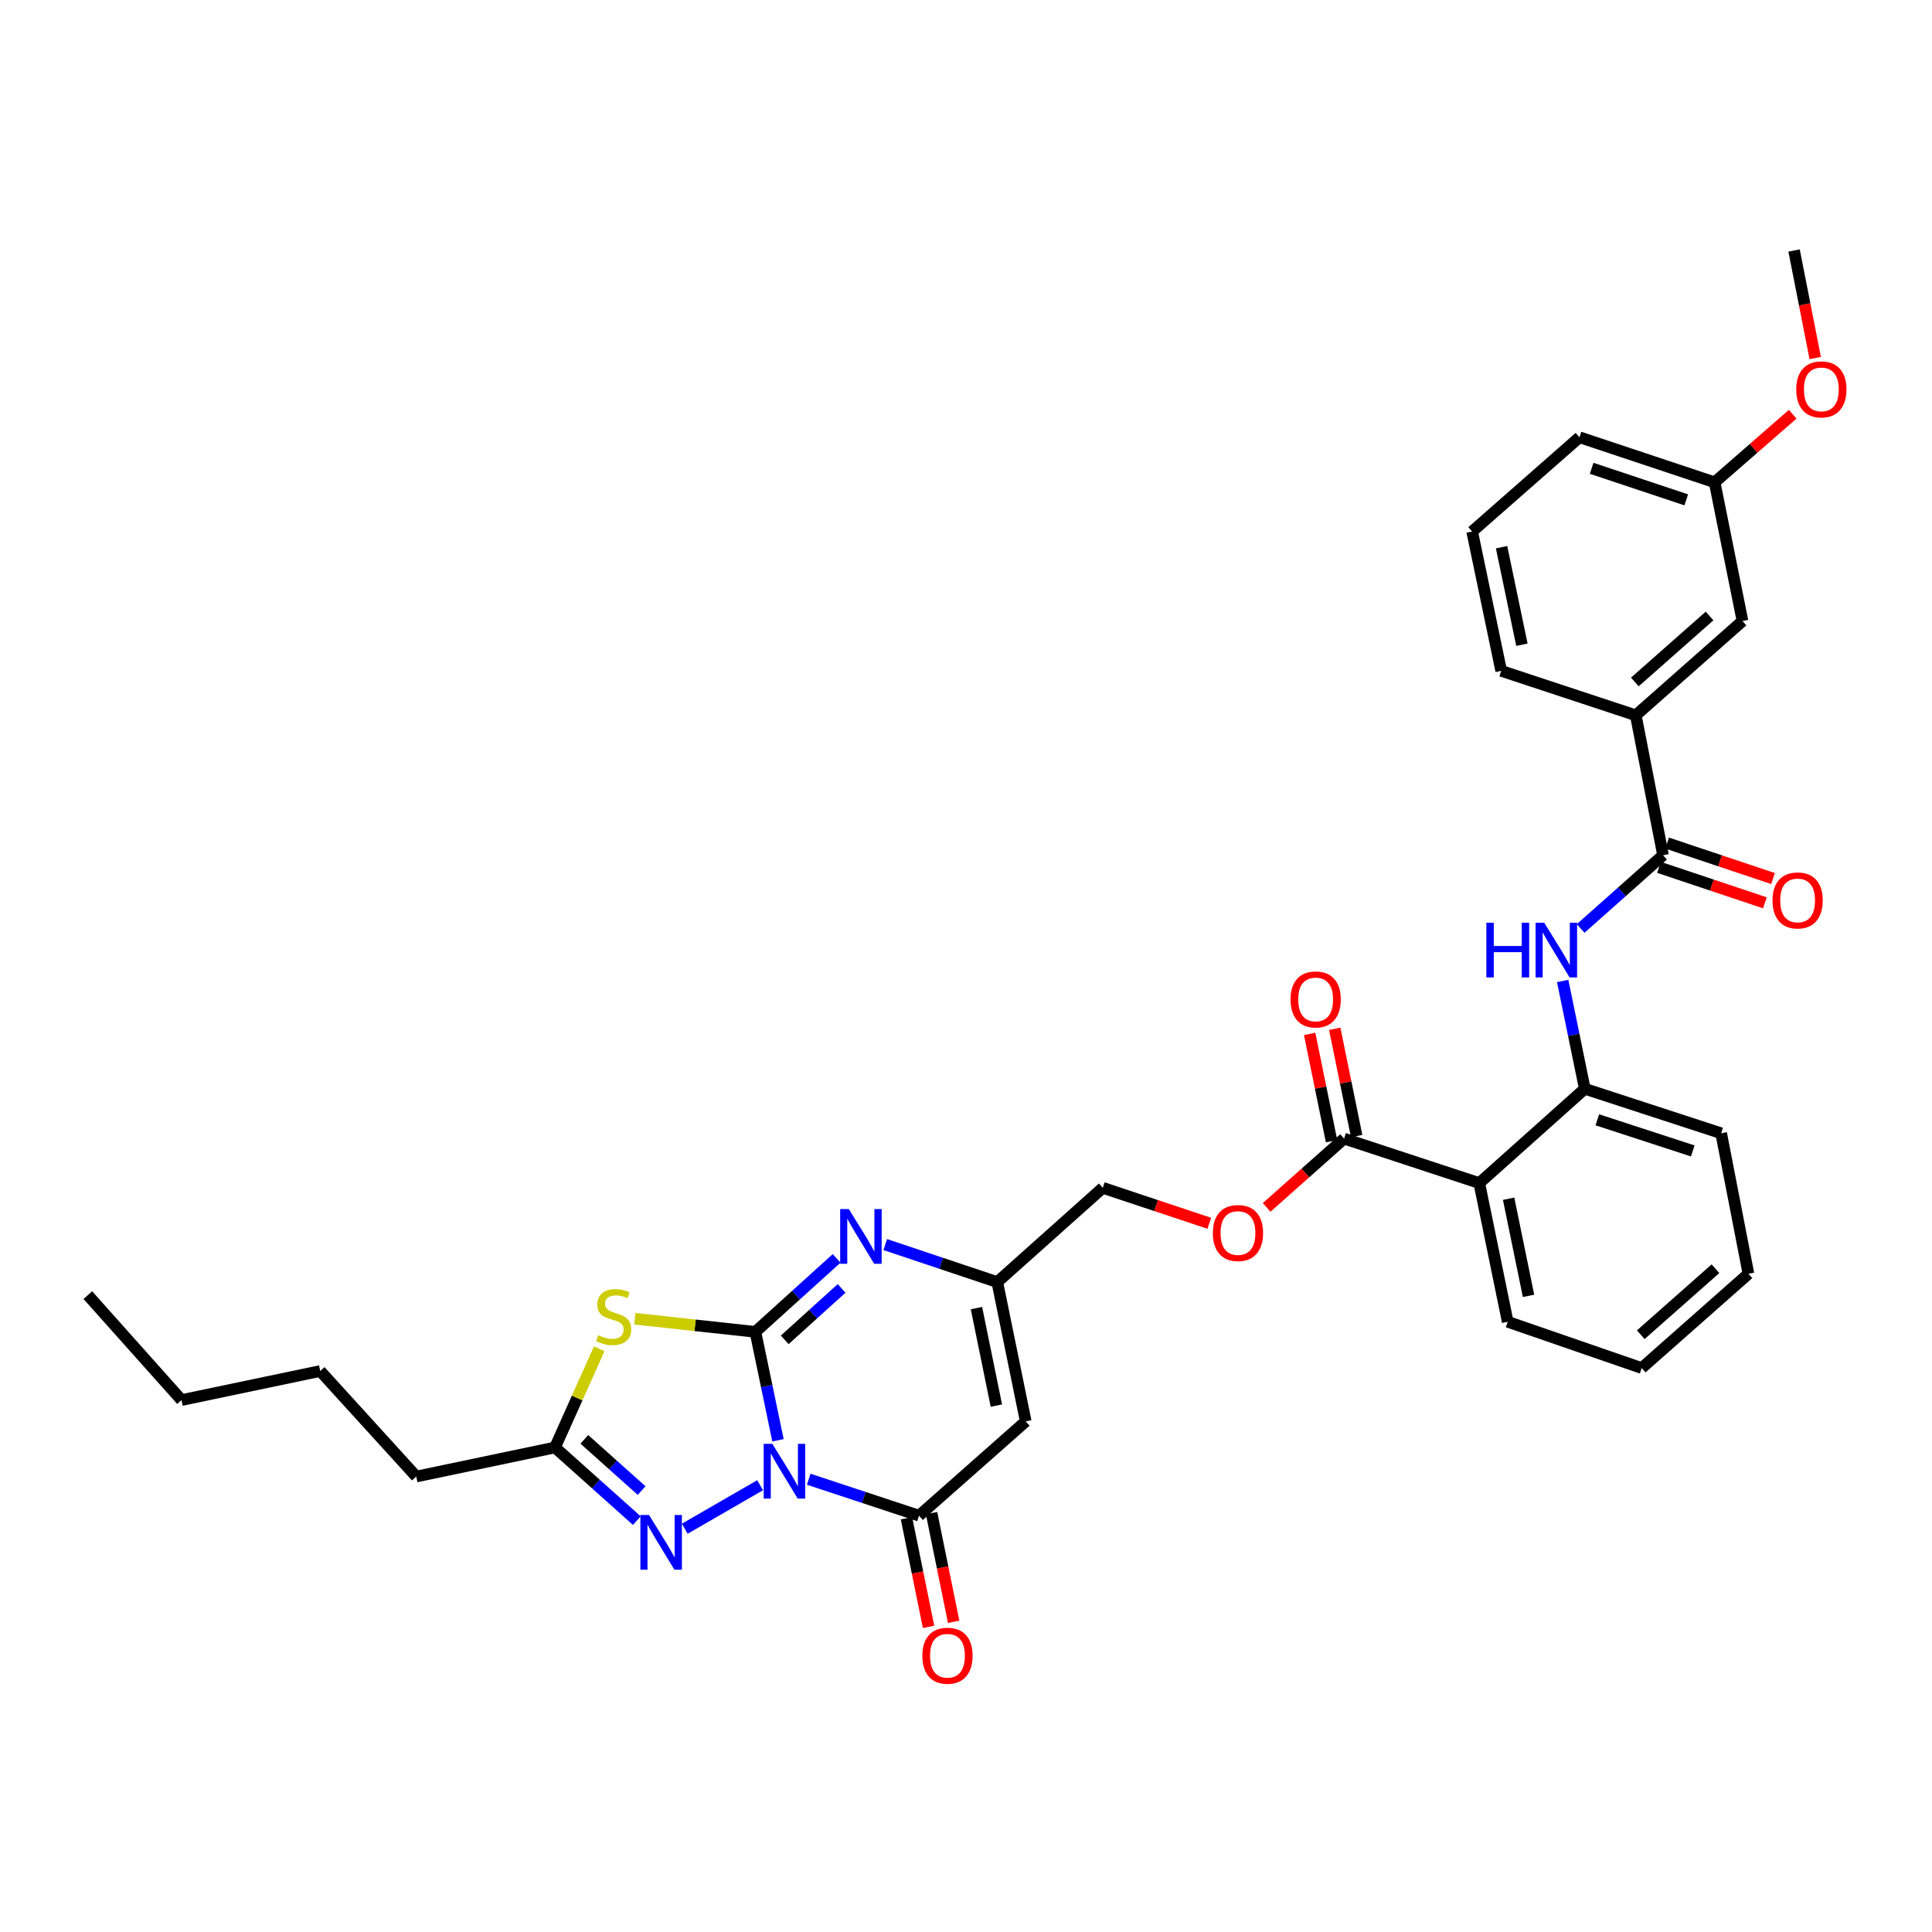 <?xml version='1.0' encoding='iso-8859-1'?>
<svg version='1.1' baseProfile='full'
              xmlns='http://www.w3.org/2000/svg'
                      xmlns:rdkit='http://www.rdkit.org/xml'
                      xmlns:xlink='http://www.w3.org/1999/xlink'
                  xml:space='preserve'
width='1000px' height='1000px' viewBox='0 0 1000 1000'>
<!-- END OF HEADER -->
<rect style='opacity:1.0;fill:#FFFFFF;stroke:none' width='1000' height='1000' x='0' y='0'> </rect>
<path class='bond-0' d='M 402.684,745.491 L 396.836,717.431' style='fill:none;fill-rule:evenodd;stroke:#0000FF;stroke-width:6px;stroke-linecap:butt;stroke-linejoin:miter;stroke-opacity:1' />
<path class='bond-0' d='M 396.836,717.431 L 390.987,689.372' style='fill:none;fill-rule:evenodd;stroke:#000000;stroke-width:6px;stroke-linecap:butt;stroke-linejoin:miter;stroke-opacity:1' />
<path class='bond-2' d='M 418.593,765.647 L 447.137,775.08' style='fill:none;fill-rule:evenodd;stroke:#0000FF;stroke-width:6px;stroke-linecap:butt;stroke-linejoin:miter;stroke-opacity:1' />
<path class='bond-2' d='M 447.137,775.08 L 475.681,784.512' style='fill:none;fill-rule:evenodd;stroke:#000000;stroke-width:6px;stroke-linecap:butt;stroke-linejoin:miter;stroke-opacity:1' />
<path class='bond-3' d='M 393.437,768.754 L 354.422,791.27' style='fill:none;fill-rule:evenodd;stroke:#0000FF;stroke-width:6px;stroke-linecap:butt;stroke-linejoin:miter;stroke-opacity:1' />
<path class='bond-1' d='M 390.987,689.372 L 359.782,685.977' style='fill:none;fill-rule:evenodd;stroke:#000000;stroke-width:6px;stroke-linecap:butt;stroke-linejoin:miter;stroke-opacity:1' />
<path class='bond-1' d='M 359.782,685.977 L 328.576,682.581' style='fill:none;fill-rule:evenodd;stroke:#CCCC00;stroke-width:6px;stroke-linecap:butt;stroke-linejoin:miter;stroke-opacity:1' />
<path class='bond-4' d='M 390.987,689.372 L 412.008,670.36' style='fill:none;fill-rule:evenodd;stroke:#000000;stroke-width:6px;stroke-linecap:butt;stroke-linejoin:miter;stroke-opacity:1' />
<path class='bond-4' d='M 412.008,670.36 L 433.028,651.348' style='fill:none;fill-rule:evenodd;stroke:#0000FF;stroke-width:6px;stroke-linecap:butt;stroke-linejoin:miter;stroke-opacity:1' />
<path class='bond-4' d='M 406.182,693.496 L 420.896,680.188' style='fill:none;fill-rule:evenodd;stroke:#000000;stroke-width:6px;stroke-linecap:butt;stroke-linejoin:miter;stroke-opacity:1' />
<path class='bond-4' d='M 420.896,680.188 L 435.61,666.879' style='fill:none;fill-rule:evenodd;stroke:#0000FF;stroke-width:6px;stroke-linecap:butt;stroke-linejoin:miter;stroke-opacity:1' />
<path class='bond-34' d='M 310.154,698.13 L 298.713,723.668' style='fill:none;fill-rule:evenodd;stroke:#CCCC00;stroke-width:6px;stroke-linecap:butt;stroke-linejoin:miter;stroke-opacity:1' />
<path class='bond-34' d='M 298.713,723.668 L 287.271,749.206' style='fill:none;fill-rule:evenodd;stroke:#000000;stroke-width:6px;stroke-linecap:butt;stroke-linejoin:miter;stroke-opacity:1' />
<path class='bond-5' d='M 475.681,784.512 L 530.921,735.705' style='fill:none;fill-rule:evenodd;stroke:#000000;stroke-width:6px;stroke-linecap:butt;stroke-linejoin:miter;stroke-opacity:1' />
<path class='bond-15' d='M 469.188,785.832 L 474.906,813.955' style='fill:none;fill-rule:evenodd;stroke:#000000;stroke-width:6px;stroke-linecap:butt;stroke-linejoin:miter;stroke-opacity:1' />
<path class='bond-15' d='M 474.906,813.955 L 480.624,842.079' style='fill:none;fill-rule:evenodd;stroke:#FF0000;stroke-width:6px;stroke-linecap:butt;stroke-linejoin:miter;stroke-opacity:1' />
<path class='bond-15' d='M 482.173,783.192 L 487.891,811.315' style='fill:none;fill-rule:evenodd;stroke:#000000;stroke-width:6px;stroke-linecap:butt;stroke-linejoin:miter;stroke-opacity:1' />
<path class='bond-15' d='M 487.891,811.315 L 493.609,839.439' style='fill:none;fill-rule:evenodd;stroke:#FF0000;stroke-width:6px;stroke-linecap:butt;stroke-linejoin:miter;stroke-opacity:1' />
<path class='bond-6' d='M 329.621,787.072 L 308.446,768.139' style='fill:none;fill-rule:evenodd;stroke:#0000FF;stroke-width:6px;stroke-linecap:butt;stroke-linejoin:miter;stroke-opacity:1' />
<path class='bond-6' d='M 308.446,768.139 L 287.271,749.206' style='fill:none;fill-rule:evenodd;stroke:#000000;stroke-width:6px;stroke-linecap:butt;stroke-linejoin:miter;stroke-opacity:1' />
<path class='bond-6' d='M 332.1,771.514 L 317.278,758.261' style='fill:none;fill-rule:evenodd;stroke:#0000FF;stroke-width:6px;stroke-linecap:butt;stroke-linejoin:miter;stroke-opacity:1' />
<path class='bond-6' d='M 317.278,758.261 L 302.456,745.008' style='fill:none;fill-rule:evenodd;stroke:#000000;stroke-width:6px;stroke-linecap:butt;stroke-linejoin:miter;stroke-opacity:1' />
<path class='bond-35' d='M 458.21,644.19 L 487.197,653.898' style='fill:none;fill-rule:evenodd;stroke:#0000FF;stroke-width:6px;stroke-linecap:butt;stroke-linejoin:miter;stroke-opacity:1' />
<path class='bond-35' d='M 487.197,653.898 L 516.184,663.607' style='fill:none;fill-rule:evenodd;stroke:#000000;stroke-width:6px;stroke-linecap:butt;stroke-linejoin:miter;stroke-opacity:1' />
<path class='bond-8' d='M 530.921,735.705 L 516.184,663.607' style='fill:none;fill-rule:evenodd;stroke:#000000;stroke-width:6px;stroke-linecap:butt;stroke-linejoin:miter;stroke-opacity:1' />
<path class='bond-8' d='M 515.728,727.544 L 505.412,677.075' style='fill:none;fill-rule:evenodd;stroke:#000000;stroke-width:6px;stroke-linecap:butt;stroke-linejoin:miter;stroke-opacity:1' />
<path class='bond-22' d='M 287.271,749.206 L 215.46,764.253' style='fill:none;fill-rule:evenodd;stroke:#000000;stroke-width:6px;stroke-linecap:butt;stroke-linejoin:miter;stroke-opacity:1' />
<path class='bond-7' d='M 765.671,612.364 L 695.7,589.344' style='fill:none;fill-rule:evenodd;stroke:#000000;stroke-width:6px;stroke-linecap:butt;stroke-linejoin:miter;stroke-opacity:1' />
<path class='bond-12' d='M 765.671,612.364 L 820.293,563.557' style='fill:none;fill-rule:evenodd;stroke:#000000;stroke-width:6px;stroke-linecap:butt;stroke-linejoin:miter;stroke-opacity:1' />
<path class='bond-21' d='M 765.671,612.364 L 780.394,684.16' style='fill:none;fill-rule:evenodd;stroke:#000000;stroke-width:6px;stroke-linecap:butt;stroke-linejoin:miter;stroke-opacity:1' />
<path class='bond-21' d='M 780.86,620.471 L 791.166,670.729' style='fill:none;fill-rule:evenodd;stroke:#000000;stroke-width:6px;stroke-linecap:butt;stroke-linejoin:miter;stroke-opacity:1' />
<path class='bond-19' d='M 516.184,663.607 L 570.806,614.815' style='fill:none;fill-rule:evenodd;stroke:#000000;stroke-width:6px;stroke-linecap:butt;stroke-linejoin:miter;stroke-opacity:1' />
<path class='bond-9' d='M 860.796,442.667 L 839.47,461.621' style='fill:none;fill-rule:evenodd;stroke:#000000;stroke-width:6px;stroke-linecap:butt;stroke-linejoin:miter;stroke-opacity:1' />
<path class='bond-9' d='M 839.47,461.621 L 818.143,480.574' style='fill:none;fill-rule:evenodd;stroke:#0000FF;stroke-width:6px;stroke-linecap:butt;stroke-linejoin:miter;stroke-opacity:1' />
<path class='bond-13' d='M 860.796,442.667 L 846.677,370.238' style='fill:none;fill-rule:evenodd;stroke:#000000;stroke-width:6px;stroke-linecap:butt;stroke-linejoin:miter;stroke-opacity:1' />
<path class='bond-16' d='M 858.693,448.95 L 886.098,458.124' style='fill:none;fill-rule:evenodd;stroke:#000000;stroke-width:6px;stroke-linecap:butt;stroke-linejoin:miter;stroke-opacity:1' />
<path class='bond-16' d='M 886.098,458.124 L 913.504,467.297' style='fill:none;fill-rule:evenodd;stroke:#FF0000;stroke-width:6px;stroke-linecap:butt;stroke-linejoin:miter;stroke-opacity:1' />
<path class='bond-16' d='M 862.899,436.385 L 890.305,445.558' style='fill:none;fill-rule:evenodd;stroke:#000000;stroke-width:6px;stroke-linecap:butt;stroke-linejoin:miter;stroke-opacity:1' />
<path class='bond-16' d='M 890.305,445.558 L 917.71,454.732' style='fill:none;fill-rule:evenodd;stroke:#FF0000;stroke-width:6px;stroke-linecap:butt;stroke-linejoin:miter;stroke-opacity:1' />
<path class='bond-10' d='M 808.838,507.753 L 814.566,535.655' style='fill:none;fill-rule:evenodd;stroke:#0000FF;stroke-width:6px;stroke-linecap:butt;stroke-linejoin:miter;stroke-opacity:1' />
<path class='bond-10' d='M 814.566,535.655 L 820.293,563.557' style='fill:none;fill-rule:evenodd;stroke:#000000;stroke-width:6px;stroke-linecap:butt;stroke-linejoin:miter;stroke-opacity:1' />
<path class='bond-11' d='M 695.7,589.344 L 675.653,607.148' style='fill:none;fill-rule:evenodd;stroke:#000000;stroke-width:6px;stroke-linecap:butt;stroke-linejoin:miter;stroke-opacity:1' />
<path class='bond-11' d='M 675.653,607.148 L 655.606,624.952' style='fill:none;fill-rule:evenodd;stroke:#FF0000;stroke-width:6px;stroke-linecap:butt;stroke-linejoin:miter;stroke-opacity:1' />
<path class='bond-17' d='M 702.192,588.019 L 696.525,560.259' style='fill:none;fill-rule:evenodd;stroke:#000000;stroke-width:6px;stroke-linecap:butt;stroke-linejoin:miter;stroke-opacity:1' />
<path class='bond-17' d='M 696.525,560.259 L 690.858,532.499' style='fill:none;fill-rule:evenodd;stroke:#FF0000;stroke-width:6px;stroke-linecap:butt;stroke-linejoin:miter;stroke-opacity:1' />
<path class='bond-17' d='M 689.209,590.67 L 683.542,562.91' style='fill:none;fill-rule:evenodd;stroke:#000000;stroke-width:6px;stroke-linecap:butt;stroke-linejoin:miter;stroke-opacity:1' />
<path class='bond-17' d='M 683.542,562.91 L 677.875,535.15' style='fill:none;fill-rule:evenodd;stroke:#FF0000;stroke-width:6px;stroke-linecap:butt;stroke-linejoin:miter;stroke-opacity:1' />
<path class='bond-24' d='M 820.293,563.557 L 890.868,586.577' style='fill:none;fill-rule:evenodd;stroke:#000000;stroke-width:6px;stroke-linecap:butt;stroke-linejoin:miter;stroke-opacity:1' />
<path class='bond-24' d='M 826.771,579.608 L 876.173,595.721' style='fill:none;fill-rule:evenodd;stroke:#000000;stroke-width:6px;stroke-linecap:butt;stroke-linejoin:miter;stroke-opacity:1' />
<path class='bond-18' d='M 846.677,370.238 L 901.917,321.453' style='fill:none;fill-rule:evenodd;stroke:#000000;stroke-width:6px;stroke-linecap:butt;stroke-linejoin:miter;stroke-opacity:1' />
<path class='bond-18' d='M 846.192,352.988 L 884.86,318.839' style='fill:none;fill-rule:evenodd;stroke:#000000;stroke-width:6px;stroke-linecap:butt;stroke-linejoin:miter;stroke-opacity:1' />
<path class='bond-25' d='M 846.677,370.238 L 777.023,347.233' style='fill:none;fill-rule:evenodd;stroke:#000000;stroke-width:6px;stroke-linecap:butt;stroke-linejoin:miter;stroke-opacity:1' />
<path class='bond-14' d='M 625.926,633.183 L 598.366,623.999' style='fill:none;fill-rule:evenodd;stroke:#FF0000;stroke-width:6px;stroke-linecap:butt;stroke-linejoin:miter;stroke-opacity:1' />
<path class='bond-14' d='M 598.366,623.999 L 570.806,614.815' style='fill:none;fill-rule:evenodd;stroke:#000000;stroke-width:6px;stroke-linecap:butt;stroke-linejoin:miter;stroke-opacity:1' />
<path class='bond-20' d='M 901.917,321.453 L 887.489,249.642' style='fill:none;fill-rule:evenodd;stroke:#000000;stroke-width:6px;stroke-linecap:butt;stroke-linejoin:miter;stroke-opacity:1' />
<path class='bond-23' d='M 887.489,249.642 L 907.693,232.023' style='fill:none;fill-rule:evenodd;stroke:#000000;stroke-width:6px;stroke-linecap:butt;stroke-linejoin:miter;stroke-opacity:1' />
<path class='bond-23' d='M 907.693,232.023 L 927.897,214.404' style='fill:none;fill-rule:evenodd;stroke:#FF0000;stroke-width:6px;stroke-linecap:butt;stroke-linejoin:miter;stroke-opacity:1' />
<path class='bond-37' d='M 887.489,249.642 L 817.525,226.328' style='fill:none;fill-rule:evenodd;stroke:#000000;stroke-width:6px;stroke-linecap:butt;stroke-linejoin:miter;stroke-opacity:1' />
<path class='bond-37' d='M 872.805,258.716 L 823.831,242.396' style='fill:none;fill-rule:evenodd;stroke:#000000;stroke-width:6px;stroke-linecap:butt;stroke-linejoin:miter;stroke-opacity:1' />
<path class='bond-31' d='M 780.394,684.16 L 849.747,708.107' style='fill:none;fill-rule:evenodd;stroke:#000000;stroke-width:6px;stroke-linecap:butt;stroke-linejoin:miter;stroke-opacity:1' />
<path class='bond-29' d='M 215.46,764.253 L 165.748,709.631' style='fill:none;fill-rule:evenodd;stroke:#000000;stroke-width:6px;stroke-linecap:butt;stroke-linejoin:miter;stroke-opacity:1' />
<path class='bond-28' d='M 939.554,185.319 L 934.082,157.488' style='fill:none;fill-rule:evenodd;stroke:#FF0000;stroke-width:6px;stroke-linecap:butt;stroke-linejoin:miter;stroke-opacity:1' />
<path class='bond-28' d='M 934.082,157.488 L 928.61,129.658' style='fill:none;fill-rule:evenodd;stroke:#000000;stroke-width:6px;stroke-linecap:butt;stroke-linejoin:miter;stroke-opacity:1' />
<path class='bond-36' d='M 890.868,586.577 L 904.987,659.301' style='fill:none;fill-rule:evenodd;stroke:#000000;stroke-width:6px;stroke-linecap:butt;stroke-linejoin:miter;stroke-opacity:1' />
<path class='bond-26' d='M 777.023,347.233 L 761.983,275.113' style='fill:none;fill-rule:evenodd;stroke:#000000;stroke-width:6px;stroke-linecap:butt;stroke-linejoin:miter;stroke-opacity:1' />
<path class='bond-26' d='M 787.738,333.71 L 777.211,283.226' style='fill:none;fill-rule:evenodd;stroke:#000000;stroke-width:6px;stroke-linecap:butt;stroke-linejoin:miter;stroke-opacity:1' />
<path class='bond-27' d='M 761.983,275.113 L 817.525,226.328' style='fill:none;fill-rule:evenodd;stroke:#000000;stroke-width:6px;stroke-linecap:butt;stroke-linejoin:miter;stroke-opacity:1' />
<path class='bond-30' d='M 165.748,709.631 L 93.952,724.678' style='fill:none;fill-rule:evenodd;stroke:#000000;stroke-width:6px;stroke-linecap:butt;stroke-linejoin:miter;stroke-opacity:1' />
<path class='bond-33' d='M 93.952,724.678 L 45.455,670.35' style='fill:none;fill-rule:evenodd;stroke:#000000;stroke-width:6px;stroke-linecap:butt;stroke-linejoin:miter;stroke-opacity:1' />
<path class='bond-32' d='M 849.747,708.107 L 904.987,659.301' style='fill:none;fill-rule:evenodd;stroke:#000000;stroke-width:6px;stroke-linecap:butt;stroke-linejoin:miter;stroke-opacity:1' />
<path class='bond-32' d='M 849.259,690.856 L 887.927,656.691' style='fill:none;fill-rule:evenodd;stroke:#000000;stroke-width:6px;stroke-linecap:butt;stroke-linejoin:miter;stroke-opacity:1' />
<path  class='atom-0' d='M 399.759 747.332
L 409.039 762.332
Q 409.959 763.812, 411.439 766.492
Q 412.919 769.172, 412.999 769.332
L 412.999 747.332
L 416.759 747.332
L 416.759 775.652
L 412.879 775.652
L 402.919 759.252
Q 401.759 757.332, 400.519 755.132
Q 399.319 752.932, 398.959 752.252
L 398.959 775.652
L 395.279 775.652
L 395.279 747.332
L 399.759 747.332
' fill='#0000FF'/>
<path  class='atom-2' d='M 309.652 691.112
Q 309.972 691.232, 311.292 691.792
Q 312.612 692.352, 314.052 692.712
Q 315.532 693.032, 316.972 693.032
Q 319.652 693.032, 321.212 691.752
Q 322.772 690.432, 322.772 688.152
Q 322.772 686.592, 321.972 685.632
Q 321.212 684.672, 320.012 684.152
Q 318.812 683.632, 316.812 683.032
Q 314.292 682.272, 312.772 681.552
Q 311.292 680.832, 310.212 679.312
Q 309.172 677.792, 309.172 675.232
Q 309.172 671.672, 311.572 669.472
Q 314.012 667.272, 318.812 667.272
Q 322.092 667.272, 325.812 668.832
L 324.892 671.912
Q 321.492 670.512, 318.932 670.512
Q 316.172 670.512, 314.652 671.672
Q 313.132 672.792, 313.172 674.752
Q 313.172 676.272, 313.932 677.192
Q 314.732 678.112, 315.852 678.632
Q 317.012 679.152, 318.932 679.752
Q 321.492 680.552, 323.012 681.352
Q 324.532 682.152, 325.612 683.792
Q 326.732 685.392, 326.732 688.152
Q 326.732 692.072, 324.092 694.192
Q 321.492 696.272, 317.132 696.272
Q 314.612 696.272, 312.692 695.712
Q 310.812 695.192, 308.572 694.272
L 309.652 691.112
' fill='#CCCC00'/>
<path  class='atom-4' d='M 335.943 784.162
L 345.223 799.162
Q 346.143 800.642, 347.623 803.322
Q 349.103 806.002, 349.183 806.162
L 349.183 784.162
L 352.943 784.162
L 352.943 812.482
L 349.063 812.482
L 339.103 796.082
Q 337.943 794.162, 336.703 791.962
Q 335.503 789.762, 335.143 789.082
L 335.143 812.482
L 331.463 812.482
L 331.463 784.162
L 335.943 784.162
' fill='#0000FF'/>
<path  class='atom-5' d='M 439.349 625.809
L 448.629 640.809
Q 449.549 642.289, 451.029 644.969
Q 452.509 647.649, 452.589 647.809
L 452.589 625.809
L 456.349 625.809
L 456.349 654.129
L 452.469 654.129
L 442.509 637.729
Q 441.349 635.809, 440.109 633.609
Q 438.909 631.409, 438.549 630.729
L 438.549 654.129
L 434.869 654.129
L 434.869 625.809
L 439.349 625.809
' fill='#0000FF'/>
<path  class='atom-11' d='M 769.336 477.601
L 773.176 477.601
L 773.176 489.641
L 787.656 489.641
L 787.656 477.601
L 791.496 477.601
L 791.496 505.921
L 787.656 505.921
L 787.656 492.841
L 773.176 492.841
L 773.176 505.921
L 769.336 505.921
L 769.336 477.601
' fill='#0000FF'/>
<path  class='atom-11' d='M 799.296 477.601
L 808.576 492.601
Q 809.496 494.081, 810.976 496.761
Q 812.456 499.441, 812.536 499.601
L 812.536 477.601
L 816.296 477.601
L 816.296 505.921
L 812.416 505.921
L 802.456 489.521
Q 801.296 487.601, 800.056 485.401
Q 798.856 483.201, 798.496 482.521
L 798.496 505.921
L 794.816 505.921
L 794.816 477.601
L 799.296 477.601
' fill='#0000FF'/>
<path  class='atom-15' d='M 627.769 638.209
Q 627.769 631.409, 631.129 627.609
Q 634.489 623.809, 640.769 623.809
Q 647.049 623.809, 650.409 627.609
Q 653.769 631.409, 653.769 638.209
Q 653.769 645.089, 650.369 649.009
Q 646.969 652.889, 640.769 652.889
Q 634.529 652.889, 631.129 649.009
Q 627.769 645.129, 627.769 638.209
M 640.769 649.689
Q 645.089 649.689, 647.409 646.809
Q 649.769 643.889, 649.769 638.209
Q 649.769 632.649, 647.409 629.849
Q 645.089 627.009, 640.769 627.009
Q 636.449 627.009, 634.089 629.809
Q 631.769 632.609, 631.769 638.209
Q 631.769 643.929, 634.089 646.809
Q 636.449 649.689, 640.769 649.689
' fill='#FF0000'/>
<path  class='atom-16' d='M 477.404 857.006
Q 477.404 850.206, 480.764 846.406
Q 484.124 842.606, 490.404 842.606
Q 496.684 842.606, 500.044 846.406
Q 503.404 850.206, 503.404 857.006
Q 503.404 863.886, 500.004 867.806
Q 496.604 871.686, 490.404 871.686
Q 484.164 871.686, 480.764 867.806
Q 477.404 863.926, 477.404 857.006
M 490.404 868.486
Q 494.724 868.486, 497.044 865.606
Q 499.404 862.686, 499.404 857.006
Q 499.404 851.446, 497.044 848.646
Q 494.724 845.806, 490.404 845.806
Q 486.084 845.806, 483.724 848.606
Q 481.404 851.406, 481.404 857.006
Q 481.404 862.726, 483.724 865.606
Q 486.084 868.486, 490.404 868.486
' fill='#FF0000'/>
<path  class='atom-17' d='M 917.443 466.061
Q 917.443 459.261, 920.803 455.461
Q 924.163 451.661, 930.443 451.661
Q 936.723 451.661, 940.083 455.461
Q 943.443 459.261, 943.443 466.061
Q 943.443 472.941, 940.043 476.861
Q 936.643 480.741, 930.443 480.741
Q 924.203 480.741, 920.803 476.861
Q 917.443 472.981, 917.443 466.061
M 930.443 477.541
Q 934.763 477.541, 937.083 474.661
Q 939.443 471.741, 939.443 466.061
Q 939.443 460.501, 937.083 457.701
Q 934.763 454.861, 930.443 454.861
Q 926.123 454.861, 923.763 457.661
Q 921.443 460.461, 921.443 466.061
Q 921.443 471.781, 923.763 474.661
Q 926.123 477.541, 930.443 477.541
' fill='#FF0000'/>
<path  class='atom-18' d='M 667.978 517.304
Q 667.978 510.504, 671.338 506.704
Q 674.698 502.904, 680.978 502.904
Q 687.258 502.904, 690.618 506.704
Q 693.978 510.504, 693.978 517.304
Q 693.978 524.184, 690.578 528.104
Q 687.178 531.984, 680.978 531.984
Q 674.738 531.984, 671.338 528.104
Q 667.978 524.224, 667.978 517.304
M 680.978 528.784
Q 685.298 528.784, 687.618 525.904
Q 689.978 522.984, 689.978 517.304
Q 689.978 511.744, 687.618 508.944
Q 685.298 506.104, 680.978 506.104
Q 676.658 506.104, 674.298 508.904
Q 671.978 511.704, 671.978 517.304
Q 671.978 523.024, 674.298 525.904
Q 676.658 528.784, 680.978 528.784
' fill='#FF0000'/>
<path  class='atom-24' d='M 929.729 201.549
Q 929.729 194.749, 933.089 190.949
Q 936.449 187.149, 942.729 187.149
Q 949.009 187.149, 952.369 190.949
Q 955.729 194.749, 955.729 201.549
Q 955.729 208.429, 952.329 212.349
Q 948.929 216.229, 942.729 216.229
Q 936.489 216.229, 933.089 212.349
Q 929.729 208.469, 929.729 201.549
M 942.729 213.029
Q 947.049 213.029, 949.369 210.149
Q 951.729 207.229, 951.729 201.549
Q 951.729 195.989, 949.369 193.189
Q 947.049 190.349, 942.729 190.349
Q 938.409 190.349, 936.049 193.149
Q 933.729 195.949, 933.729 201.549
Q 933.729 207.269, 936.049 210.149
Q 938.409 213.029, 942.729 213.029
' fill='#FF0000'/>
</svg>
